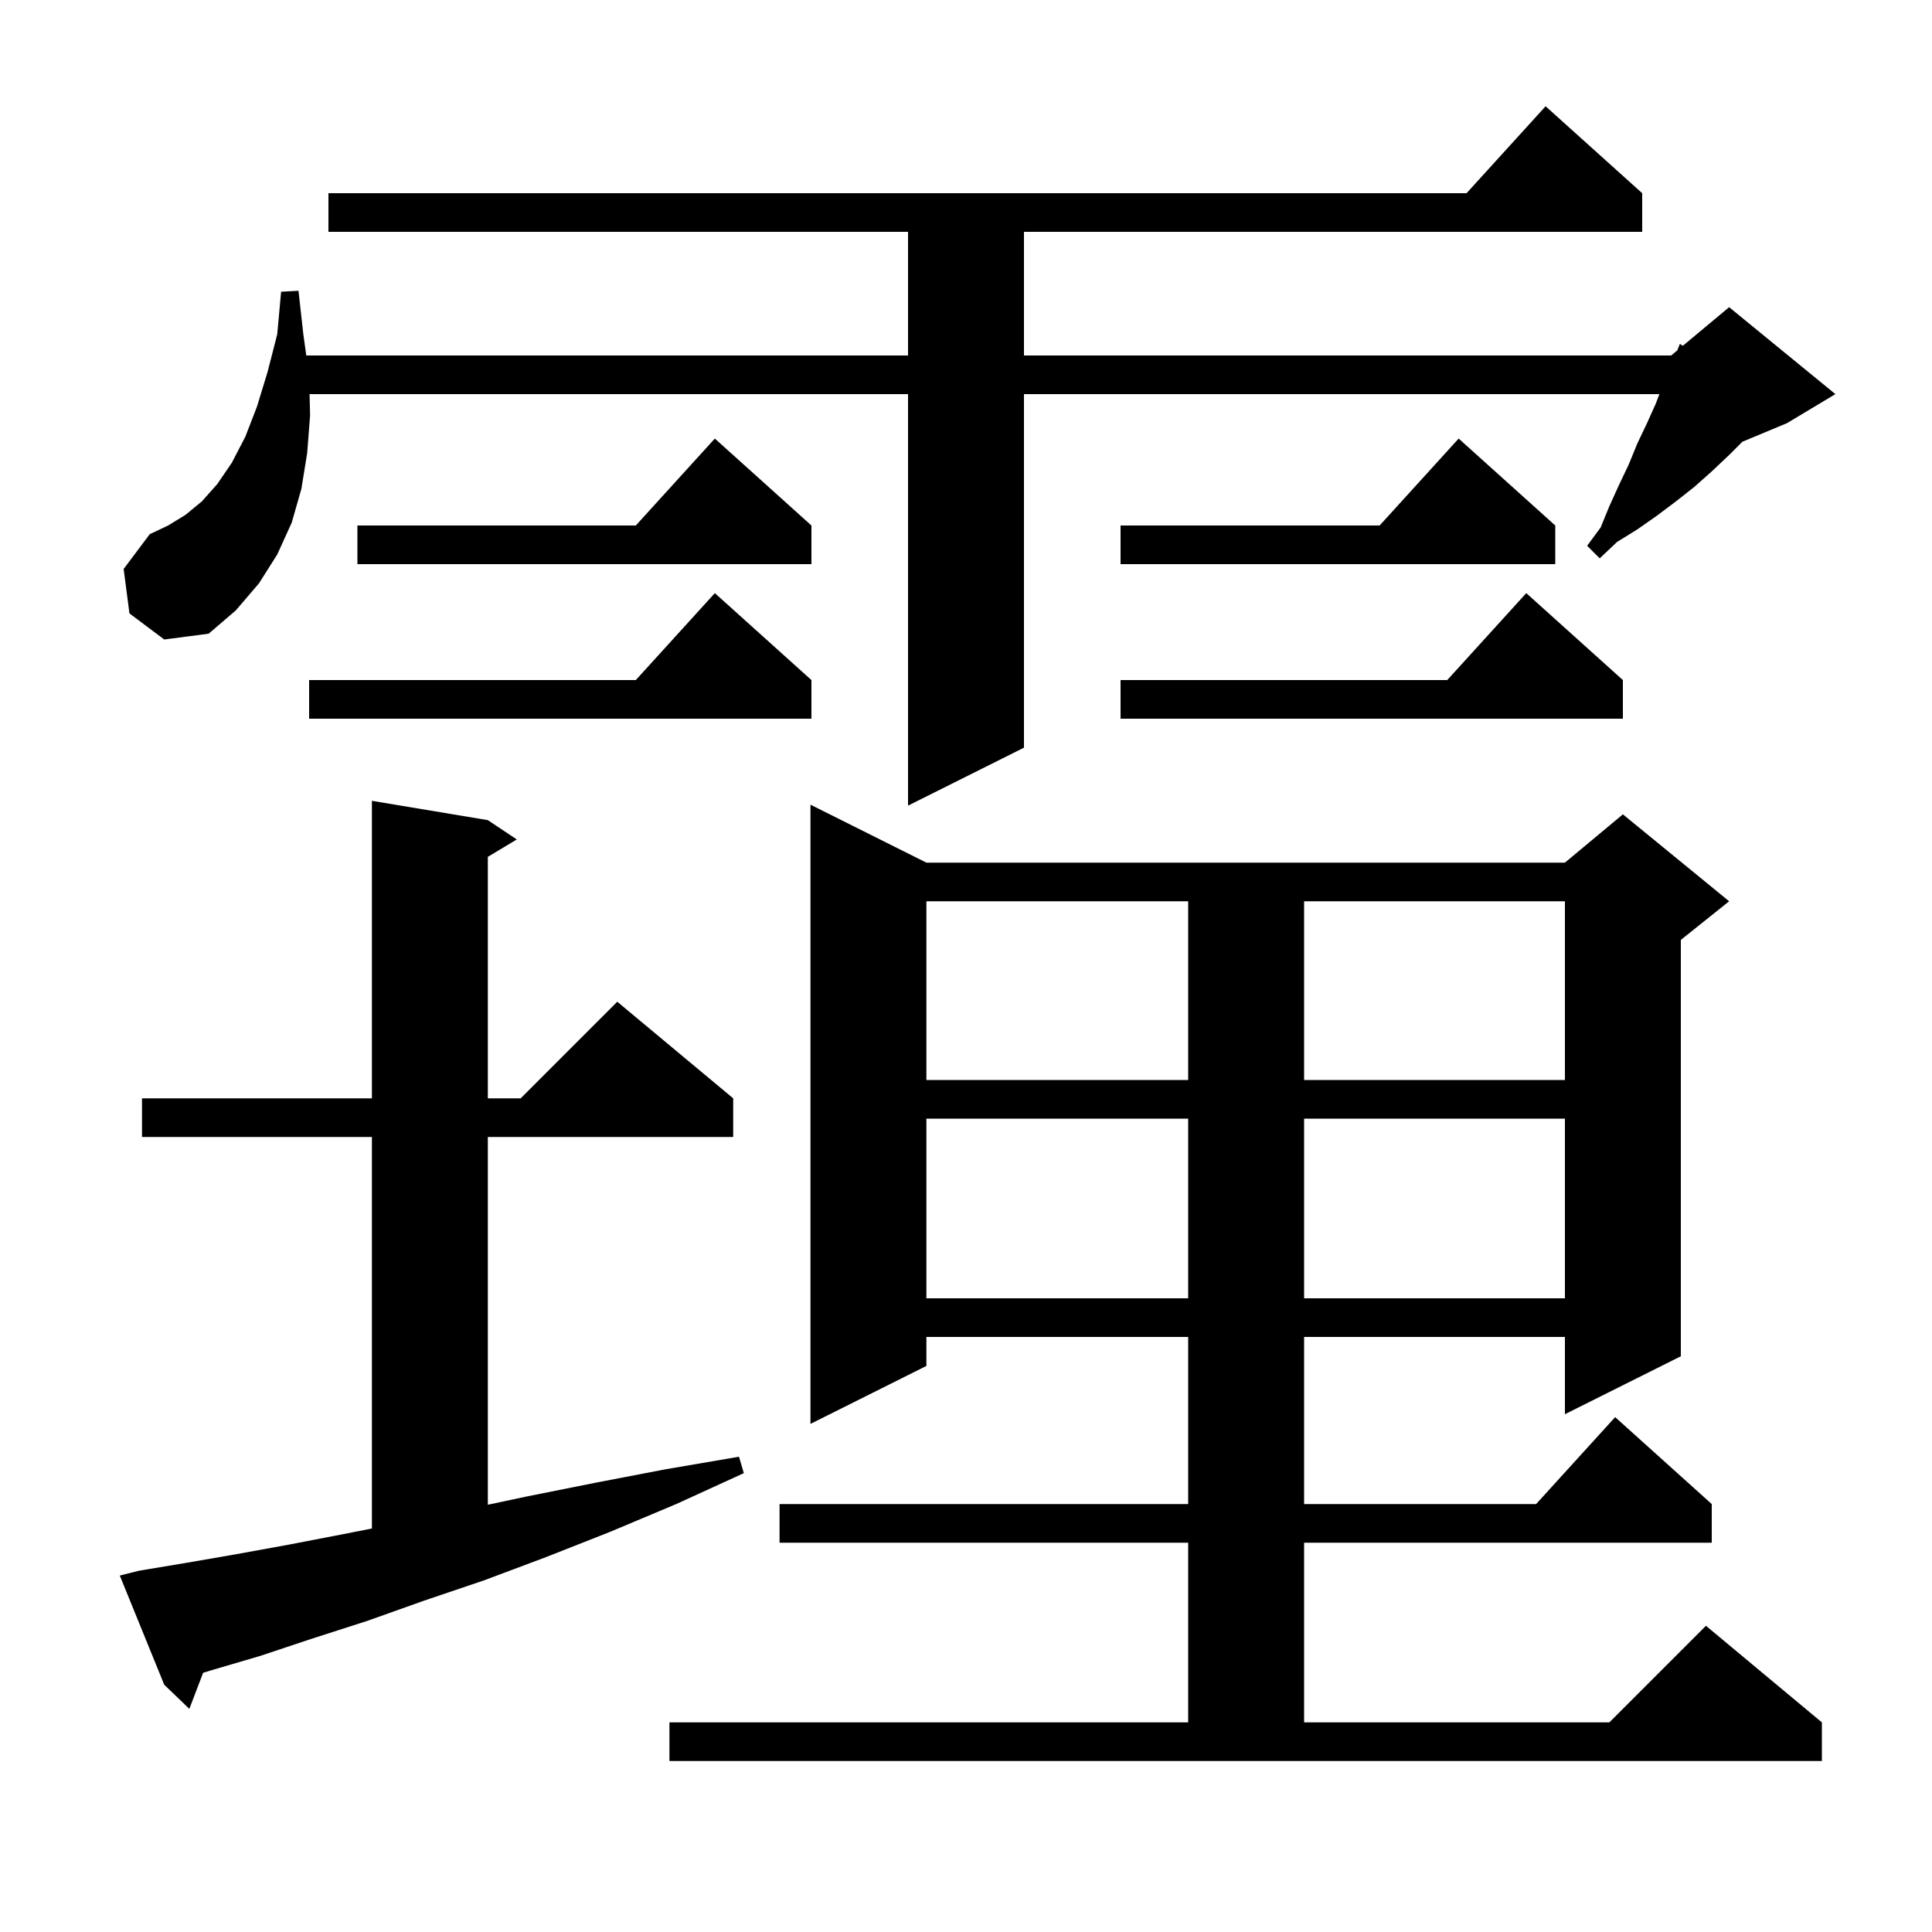 <svg xmlns="http://www.w3.org/2000/svg" xmlns:xlink="http://www.w3.org/1999/xlink" version="1.1" baseProfile="full" viewBox="0 0 200 200" width="200" height="200">
<g fill="black">
<path d="M 69.3 178.3 L 123.0 178.3 L 123.0 159.7 L 80.7 159.7 L 80.7 155.7 L 123.0 155.7 L 123.0 138.4 L 95.9 138.4 L 95.9 141.4 L 83.9 147.4 L 83.9 83.3 L 95.9 89.3 L 162.0 89.3 L 168.0 84.3 L 179.0 93.3 L 174.0 97.3 L 174.0 140.4 L 162.0 146.4 L 162.0 138.4 L 135.0 138.4 L 135.0 155.7 L 159.018 155.7 L 167.2 146.7 L 177.2 155.7 L 177.2 159.7 L 135.0 159.7 L 135.0 178.3 L 166.6 178.3 L 176.6 168.3 L 188.6 178.3 L 188.6 182.3 L 69.3 182.3 Z M 14.4 162.6 L 19.2 161.8 L 24.4 160.9 L 29.9 159.9 L 35.6 158.8 L 38.5 158.23 L 38.5 117.7 L 14.7 117.7 L 14.7 113.7 L 38.5 113.7 L 38.5 82.9 L 50.5 84.9 L 53.5 86.9 L 50.5 88.7 L 50.5 113.7 L 53.9 113.7 L 63.9 103.7 L 75.9 113.7 L 75.9 117.7 L 50.5 117.7 L 50.5 155.77 L 54.6 154.9 L 61.6 153.5 L 68.9 152.1 L 76.5 150.8 L 77.0 152.5 L 70.0 155.7 L 63.1 158.6 L 56.5 161.2 L 50.1 163.6 L 43.9 165.7 L 38.0 167.8 L 32.4 169.6 L 27.0 171.4 L 21.9 172.9 L 21.027 173.167 L 19.6 176.9 L 17.0 174.4 L 12.4 163.1 Z M 95.9 115.8 L 95.9 134.4 L 123.0 134.4 L 123.0 115.8 Z M 135.0 115.8 L 135.0 134.4 L 162.0 134.4 L 162.0 115.8 Z M 95.9 93.3 L 95.9 111.8 L 123.0 111.8 L 123.0 93.3 Z M 135.0 93.3 L 135.0 111.8 L 162.0 111.8 L 162.0 93.3 Z M 13.4 63.5 L 12.8 58.9 L 15.5 55.3 L 17.4 54.4 L 19.2 53.3 L 20.9 51.9 L 22.5 50.1 L 24.0 47.9 L 25.4 45.2 L 26.6 42.1 L 27.7 38.5 L 28.7 34.6 L 29.1 30.2 L 30.9 30.1 L 31.4 34.6 L 31.707 36.8 L 94.0 36.8 L 94.0 24.0 L 34.0 24.0 L 34.0 20.0 L 151.818 20.0 L 160.0 11.0 L 170.0 20.0 L 170.0 24.0 L 106.0 24.0 L 106.0 36.8 L 173.0 36.8 L 173.63 36.275 L 173.9 35.6 L 174.209 35.793 L 179.0 31.8 L 190.0 40.8 L 185.0 43.8 L 180.371 45.729 L 179.0 47.1 L 177.2 48.8 L 175.4 50.4 L 173.5 51.9 L 171.5 53.4 L 169.5 54.8 L 167.4 56.1 L 165.6 57.8 L 164.3 56.5 L 165.7 54.6 L 166.6 52.4 L 167.6 50.2 L 168.6 48.1 L 169.5 45.9 L 170.5 43.8 L 171.4 41.8 L 171.781 40.8 L 106.0 40.8 L 106.0 77.4 L 94.0 83.4 L 94.0 40.8 L 32.046 40.8 L 32.1 43.0 L 31.8 46.9 L 31.2 50.6 L 30.2 54.1 L 28.7 57.4 L 26.8 60.4 L 24.4 63.2 L 21.6 65.6 L 17.0 66.2 Z M 168.0 70.4 L 168.0 74.4 L 116.0 74.4 L 116.0 70.4 L 149.818 70.4 L 158.0 61.4 Z M 84.0 70.4 L 84.0 74.4 L 32.0 74.4 L 32.0 70.4 L 65.818 70.4 L 74.0 61.4 Z M 161.0 54.4 L 161.0 58.4 L 116.0 58.4 L 116.0 54.4 L 142.818 54.4 L 151.0 45.4 Z M 84.0 54.4 L 84.0 58.4 L 37.0 58.4 L 37.0 54.4 L 65.818 54.4 L 74.0 45.4 Z " />
</g>
</svg>